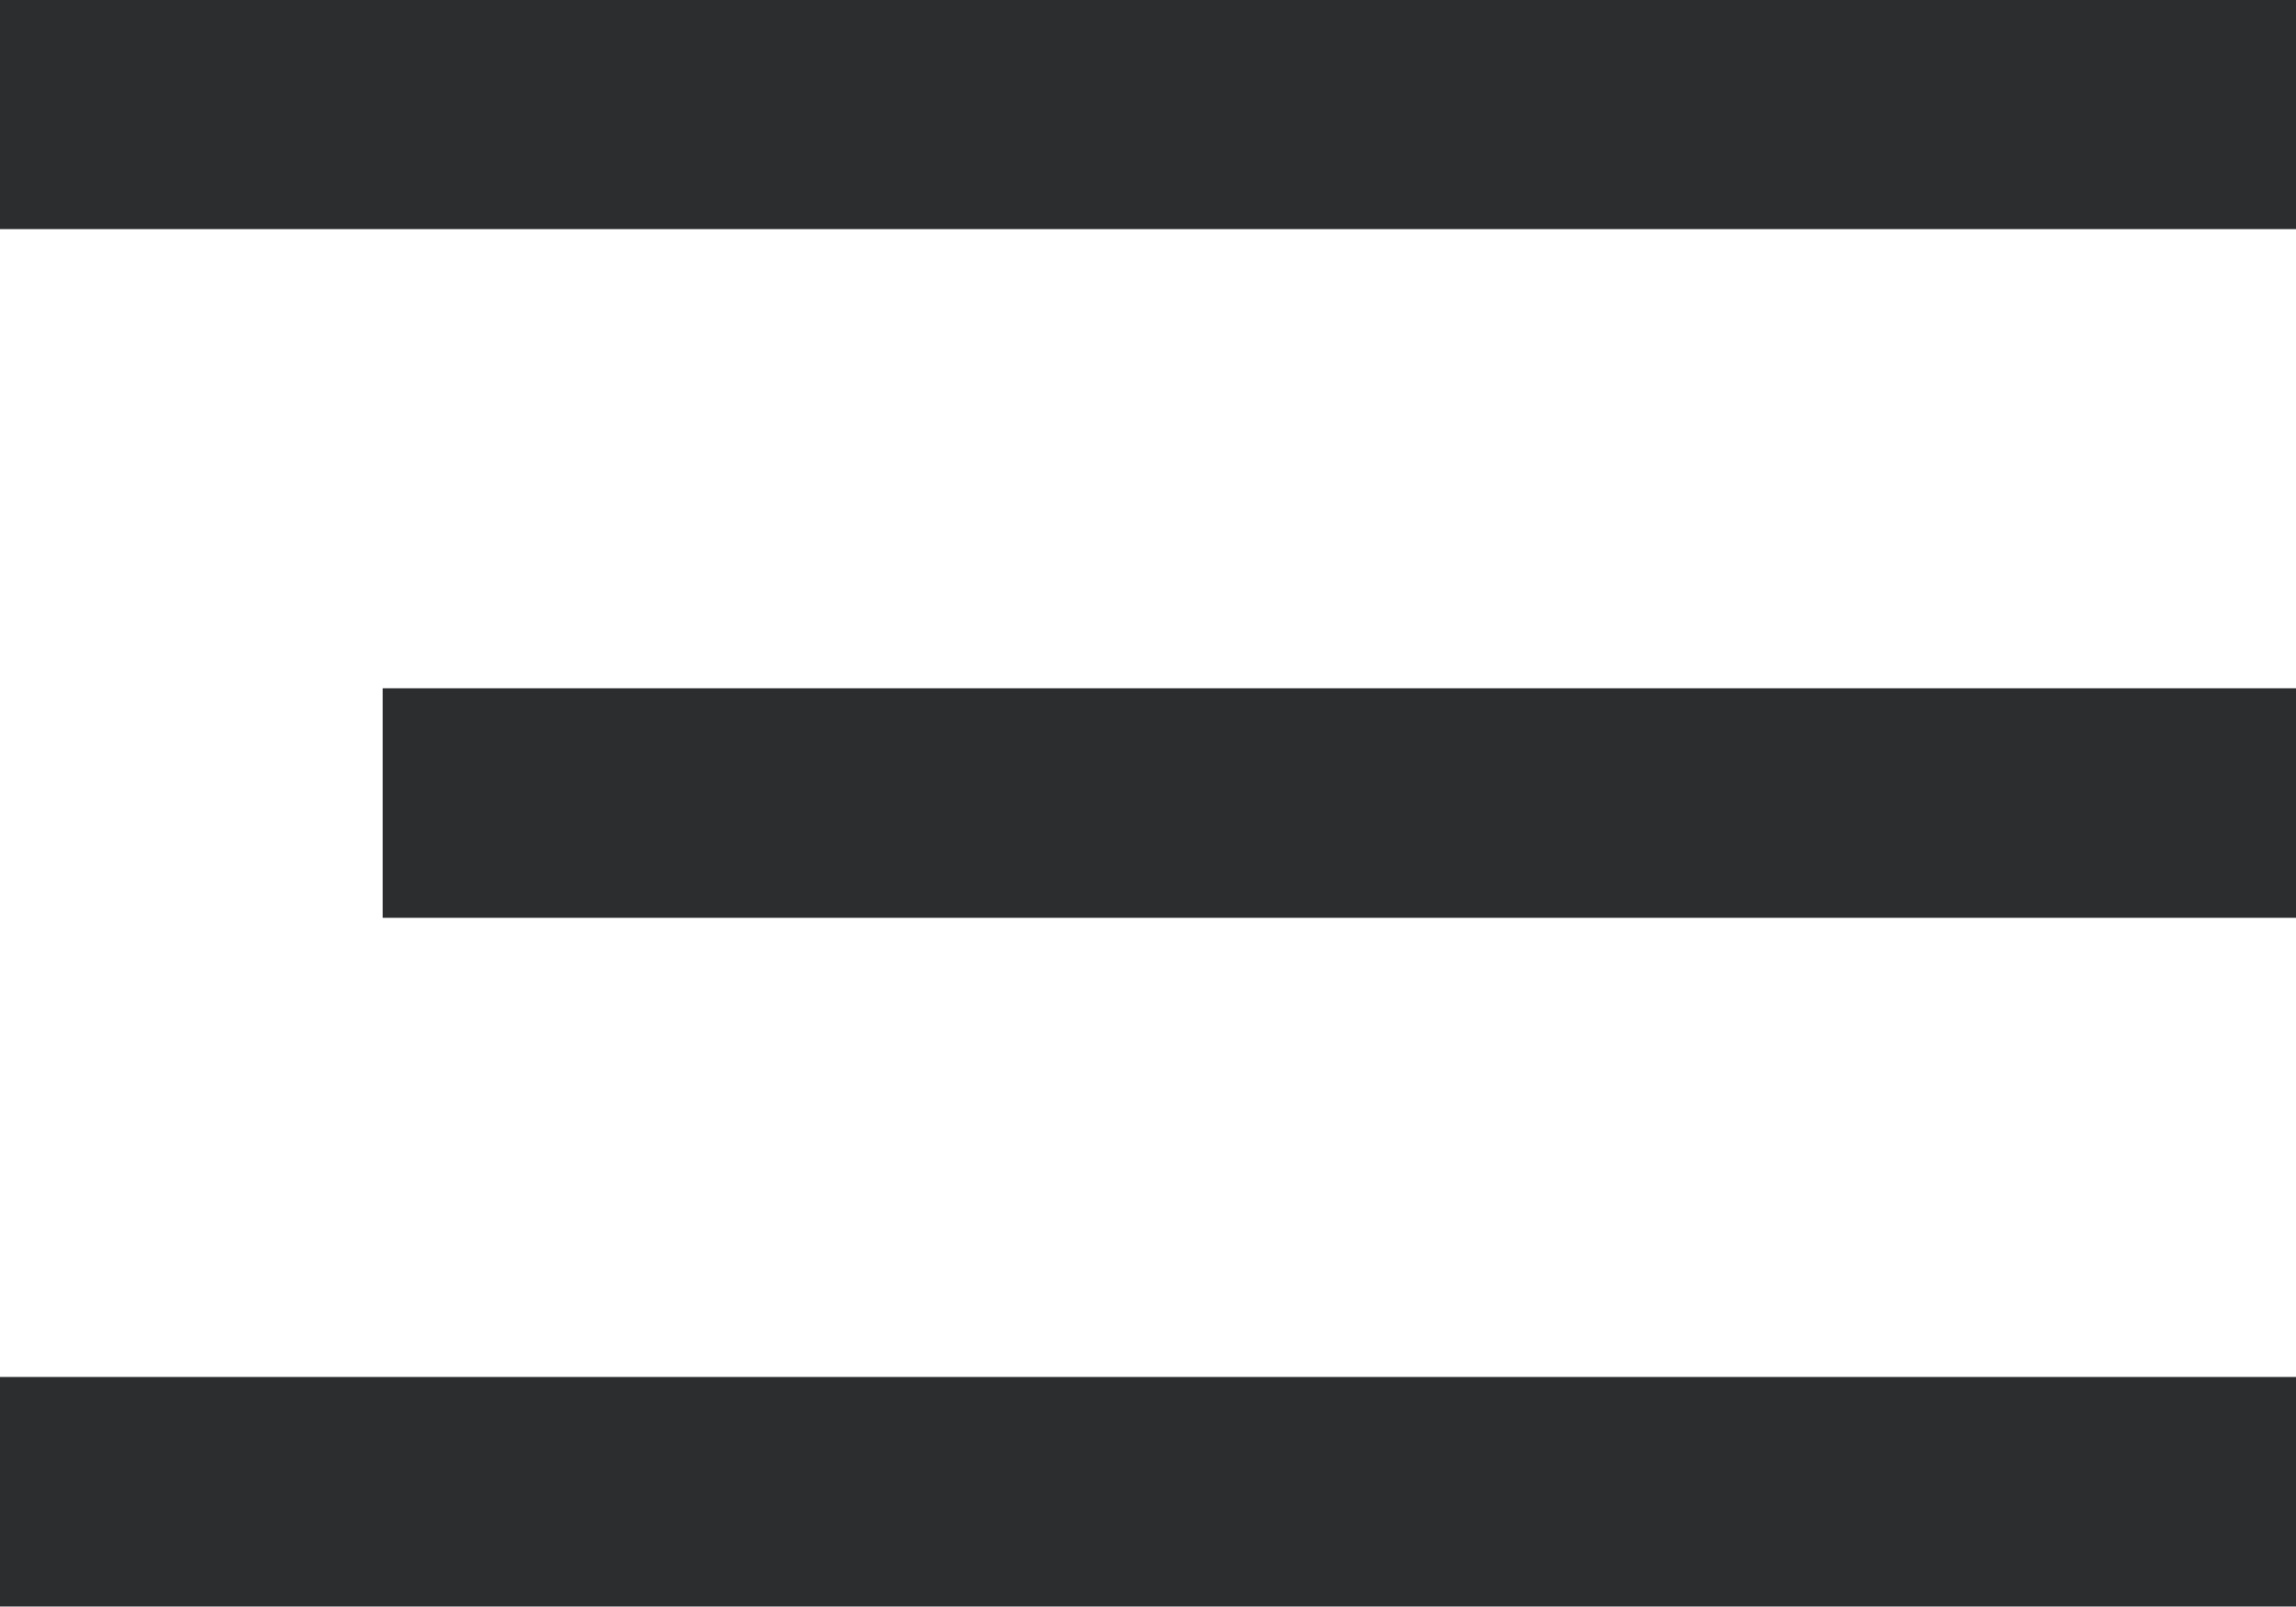<svg xmlns="http://www.w3.org/2000/svg" xmlns:xlink="http://www.w3.org/1999/xlink" width="30" height="21" viewBox="0 0 30 21">
  <defs>
    <style>
      .cls-1 {
        fill: #2c2d2f;
        fill-rule: evenodd;
        filter: url(#filter);
      }
    </style>
    <filter id="filter" x="1346" y="715" width="30" height="21" filterUnits="userSpaceOnUse">
      <feFlood result="flood" flood-color="#fff"/>
      <feComposite result="composite" operator="in" in2="SourceGraphic"/>
      <feBlend result="blend" in2="SourceGraphic"/>
    </filter>
  </defs>
  <path id="menu" class="cls-1" d="M1346,714.994h30v3h-30v-3Zm5,9h25v3h-25v-3Zm-5,9h30v3h-30v-3Z" transform="translate(-1346 -715)"/>
</svg>
